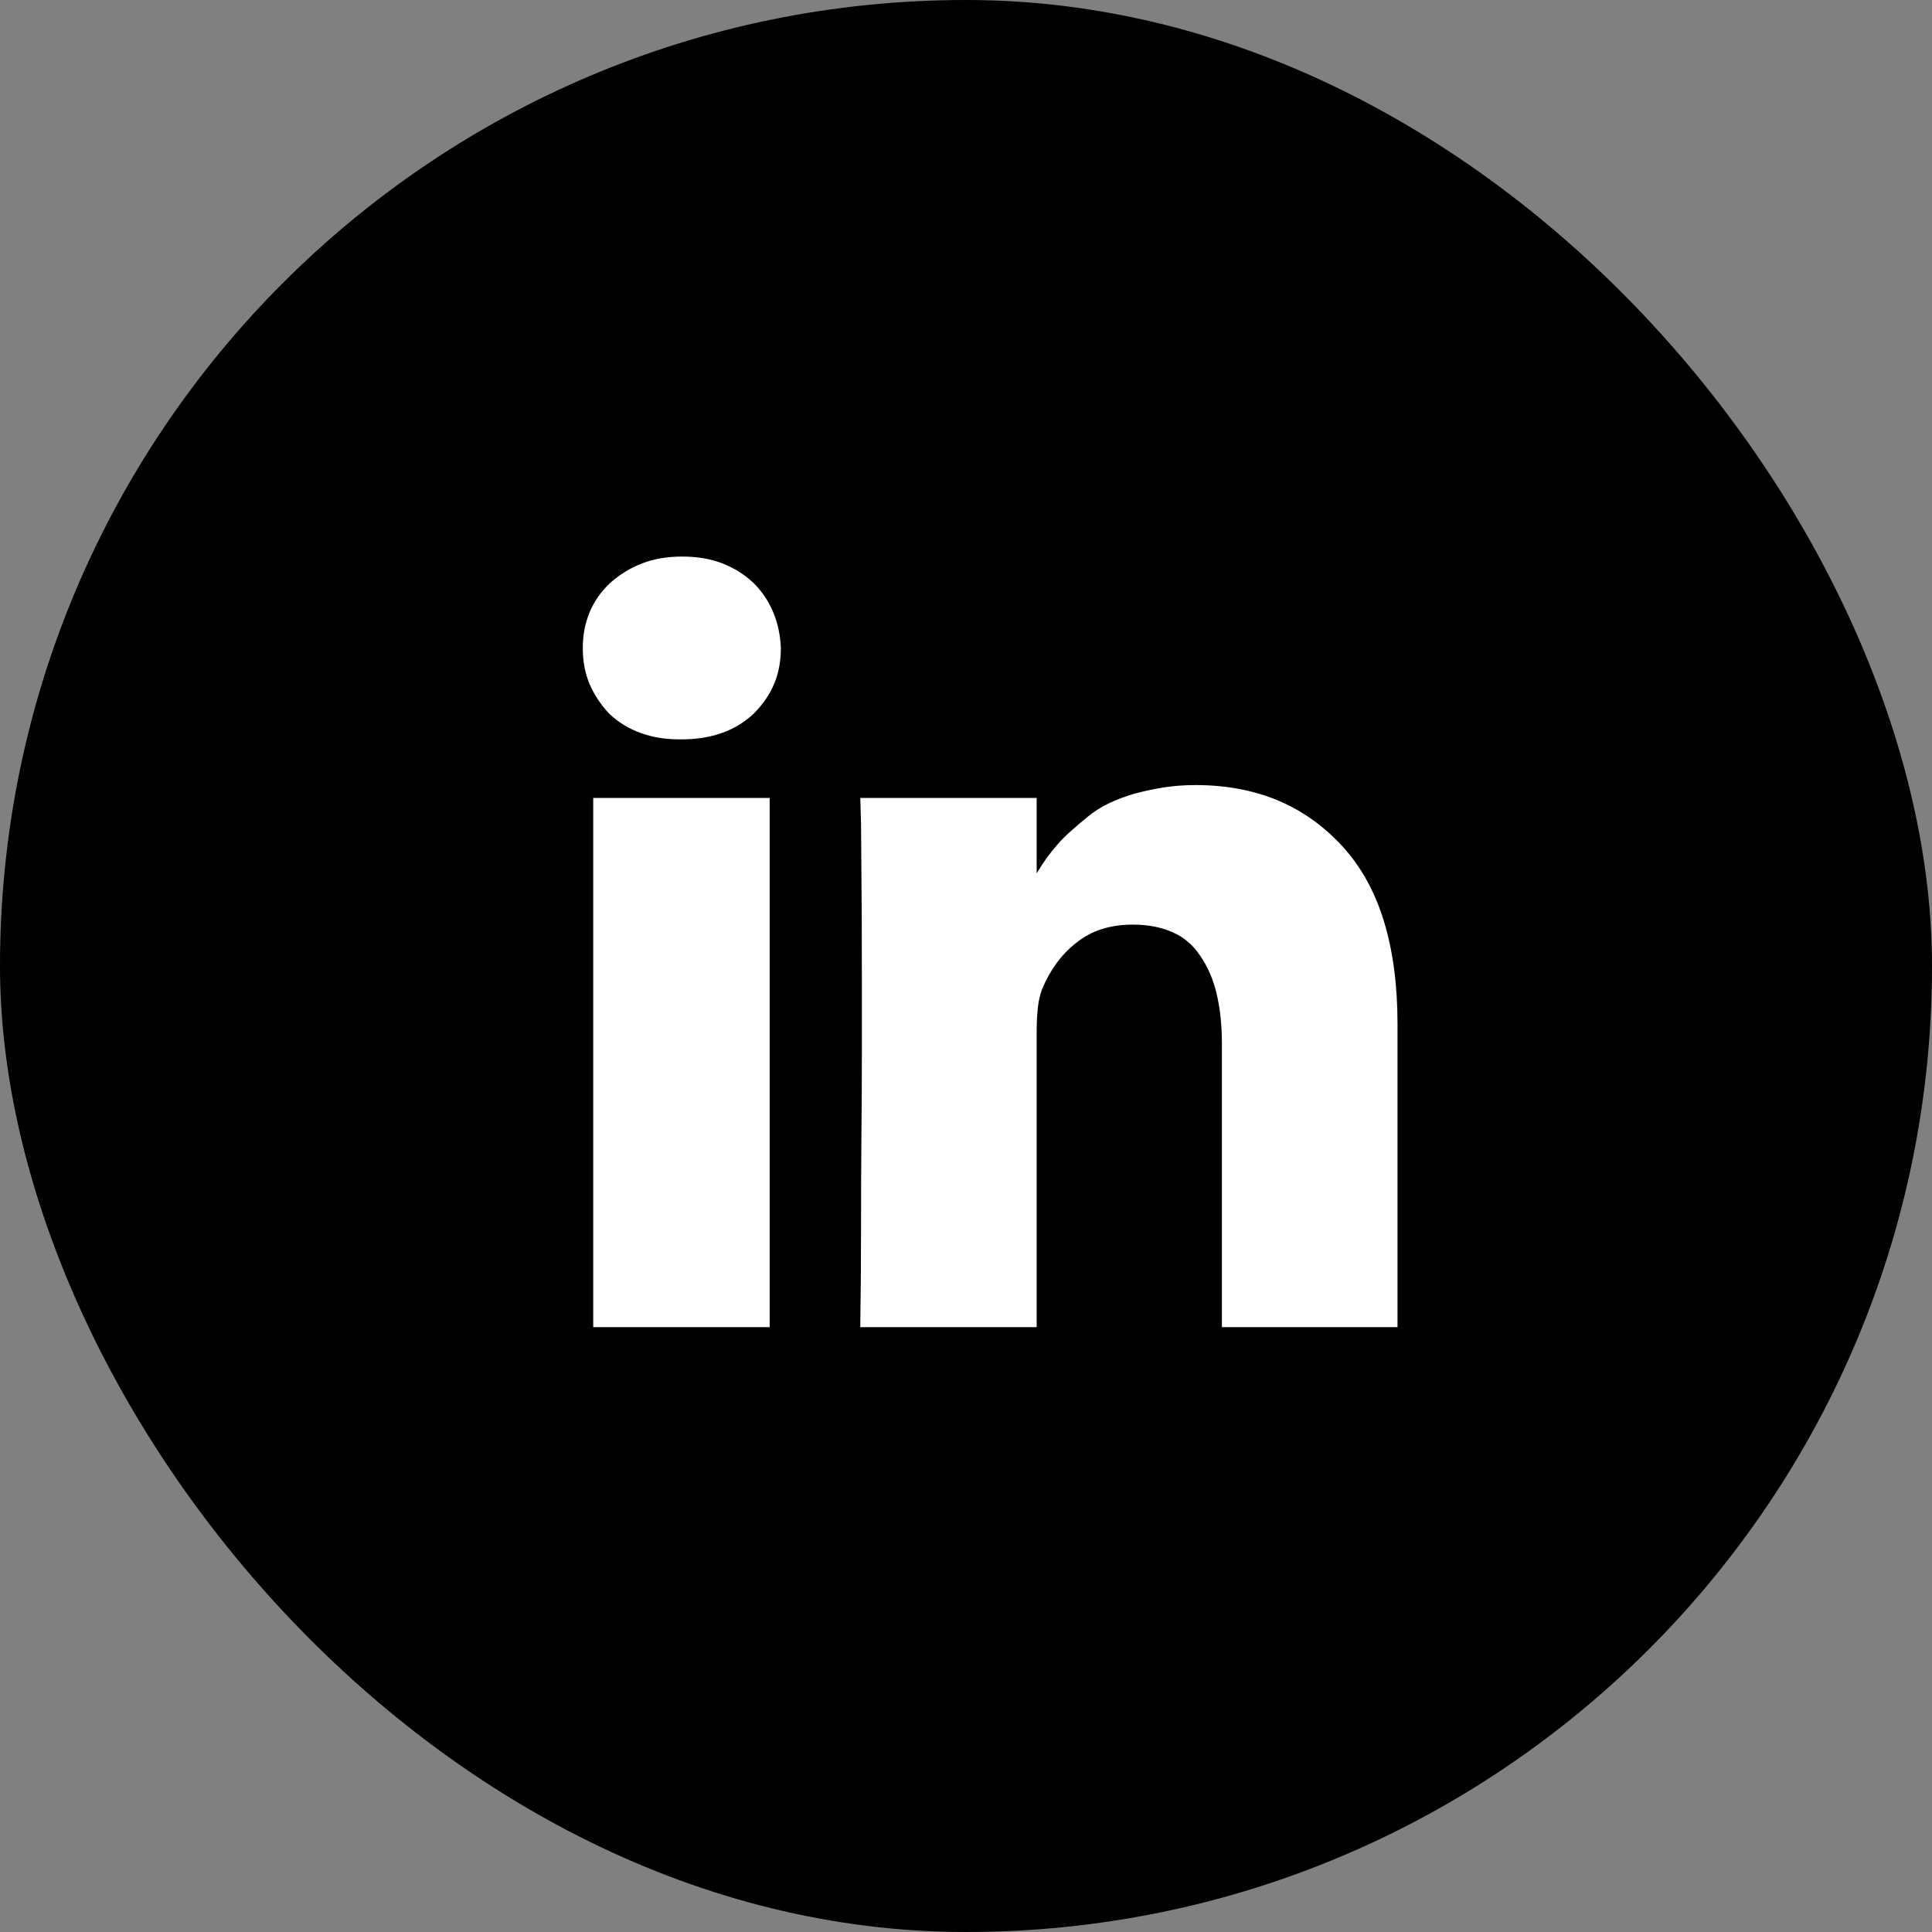 <svg width="40" height="40" viewBox="0 0 40 40" fill="none" xmlns="http://www.w3.org/2000/svg">
<rect x="0" y="0" width="40" height="40" fill="#808080" stroke="none"/>
<rect width="40" height="40" rx="20" fill="black"/>
<path d="M15.935 16.52H12.282V27.477H15.935V16.52ZM27.788 17.516C27.401 17.096 26.955 16.78 26.452 16.57C25.948 16.36 25.381 16.254 24.75 16.254C24.518 16.254 24.296 16.271 24.086 16.304C23.876 16.337 23.671 16.382 23.472 16.437C23.284 16.492 23.109 16.559 22.949 16.636C22.788 16.714 22.642 16.808 22.509 16.919C22.387 17.018 22.274 17.115 22.169 17.209C22.063 17.303 21.972 17.394 21.895 17.483C21.817 17.572 21.742 17.666 21.67 17.765C21.599 17.865 21.529 17.97 21.463 18.081V16.52H17.811L17.827 17.051C17.827 17.228 17.83 17.588 17.835 18.13C17.841 18.673 17.844 19.403 17.844 20.322C17.844 20.776 17.844 21.268 17.844 21.799C17.844 22.331 17.841 22.892 17.835 23.484C17.83 24.076 17.827 24.71 17.827 25.385C17.827 26.049 17.822 26.747 17.811 27.477H21.463V21.368C21.463 21.18 21.471 21.011 21.488 20.861C21.504 20.712 21.535 20.582 21.579 20.471C21.657 20.283 21.753 20.109 21.87 19.948C21.986 19.788 22.121 19.647 22.276 19.525C22.442 19.392 22.622 19.295 22.816 19.234C23.01 19.174 23.223 19.143 23.455 19.143C23.765 19.143 24.039 19.196 24.277 19.301C24.515 19.406 24.706 19.569 24.85 19.791C25.005 20.012 25.118 20.275 25.19 20.579C25.262 20.884 25.298 21.229 25.298 21.617V27.477H28.934V21.202C28.934 20.394 28.84 19.683 28.651 19.068C28.463 18.454 28.175 17.937 27.788 17.516ZM14.125 11.523C13.815 11.523 13.538 11.57 13.295 11.664C13.051 11.758 12.83 11.894 12.631 12.071C12.443 12.248 12.302 12.45 12.207 12.677C12.113 12.904 12.066 13.15 12.066 13.415C12.066 13.692 12.113 13.941 12.207 14.163C12.302 14.384 12.437 14.589 12.614 14.777C12.802 14.954 13.018 15.087 13.262 15.175C13.505 15.264 13.776 15.308 14.075 15.308H14.108C14.418 15.308 14.698 15.264 14.947 15.175C15.196 15.087 15.414 14.954 15.602 14.777C15.791 14.589 15.932 14.384 16.026 14.163C16.12 13.941 16.167 13.692 16.167 13.415C16.156 13.15 16.103 12.904 16.009 12.677C15.915 12.45 15.78 12.248 15.602 12.071C15.414 11.894 15.199 11.758 14.955 11.664C14.712 11.57 14.435 11.523 14.125 11.523Z" fill="white"/>
</svg>
